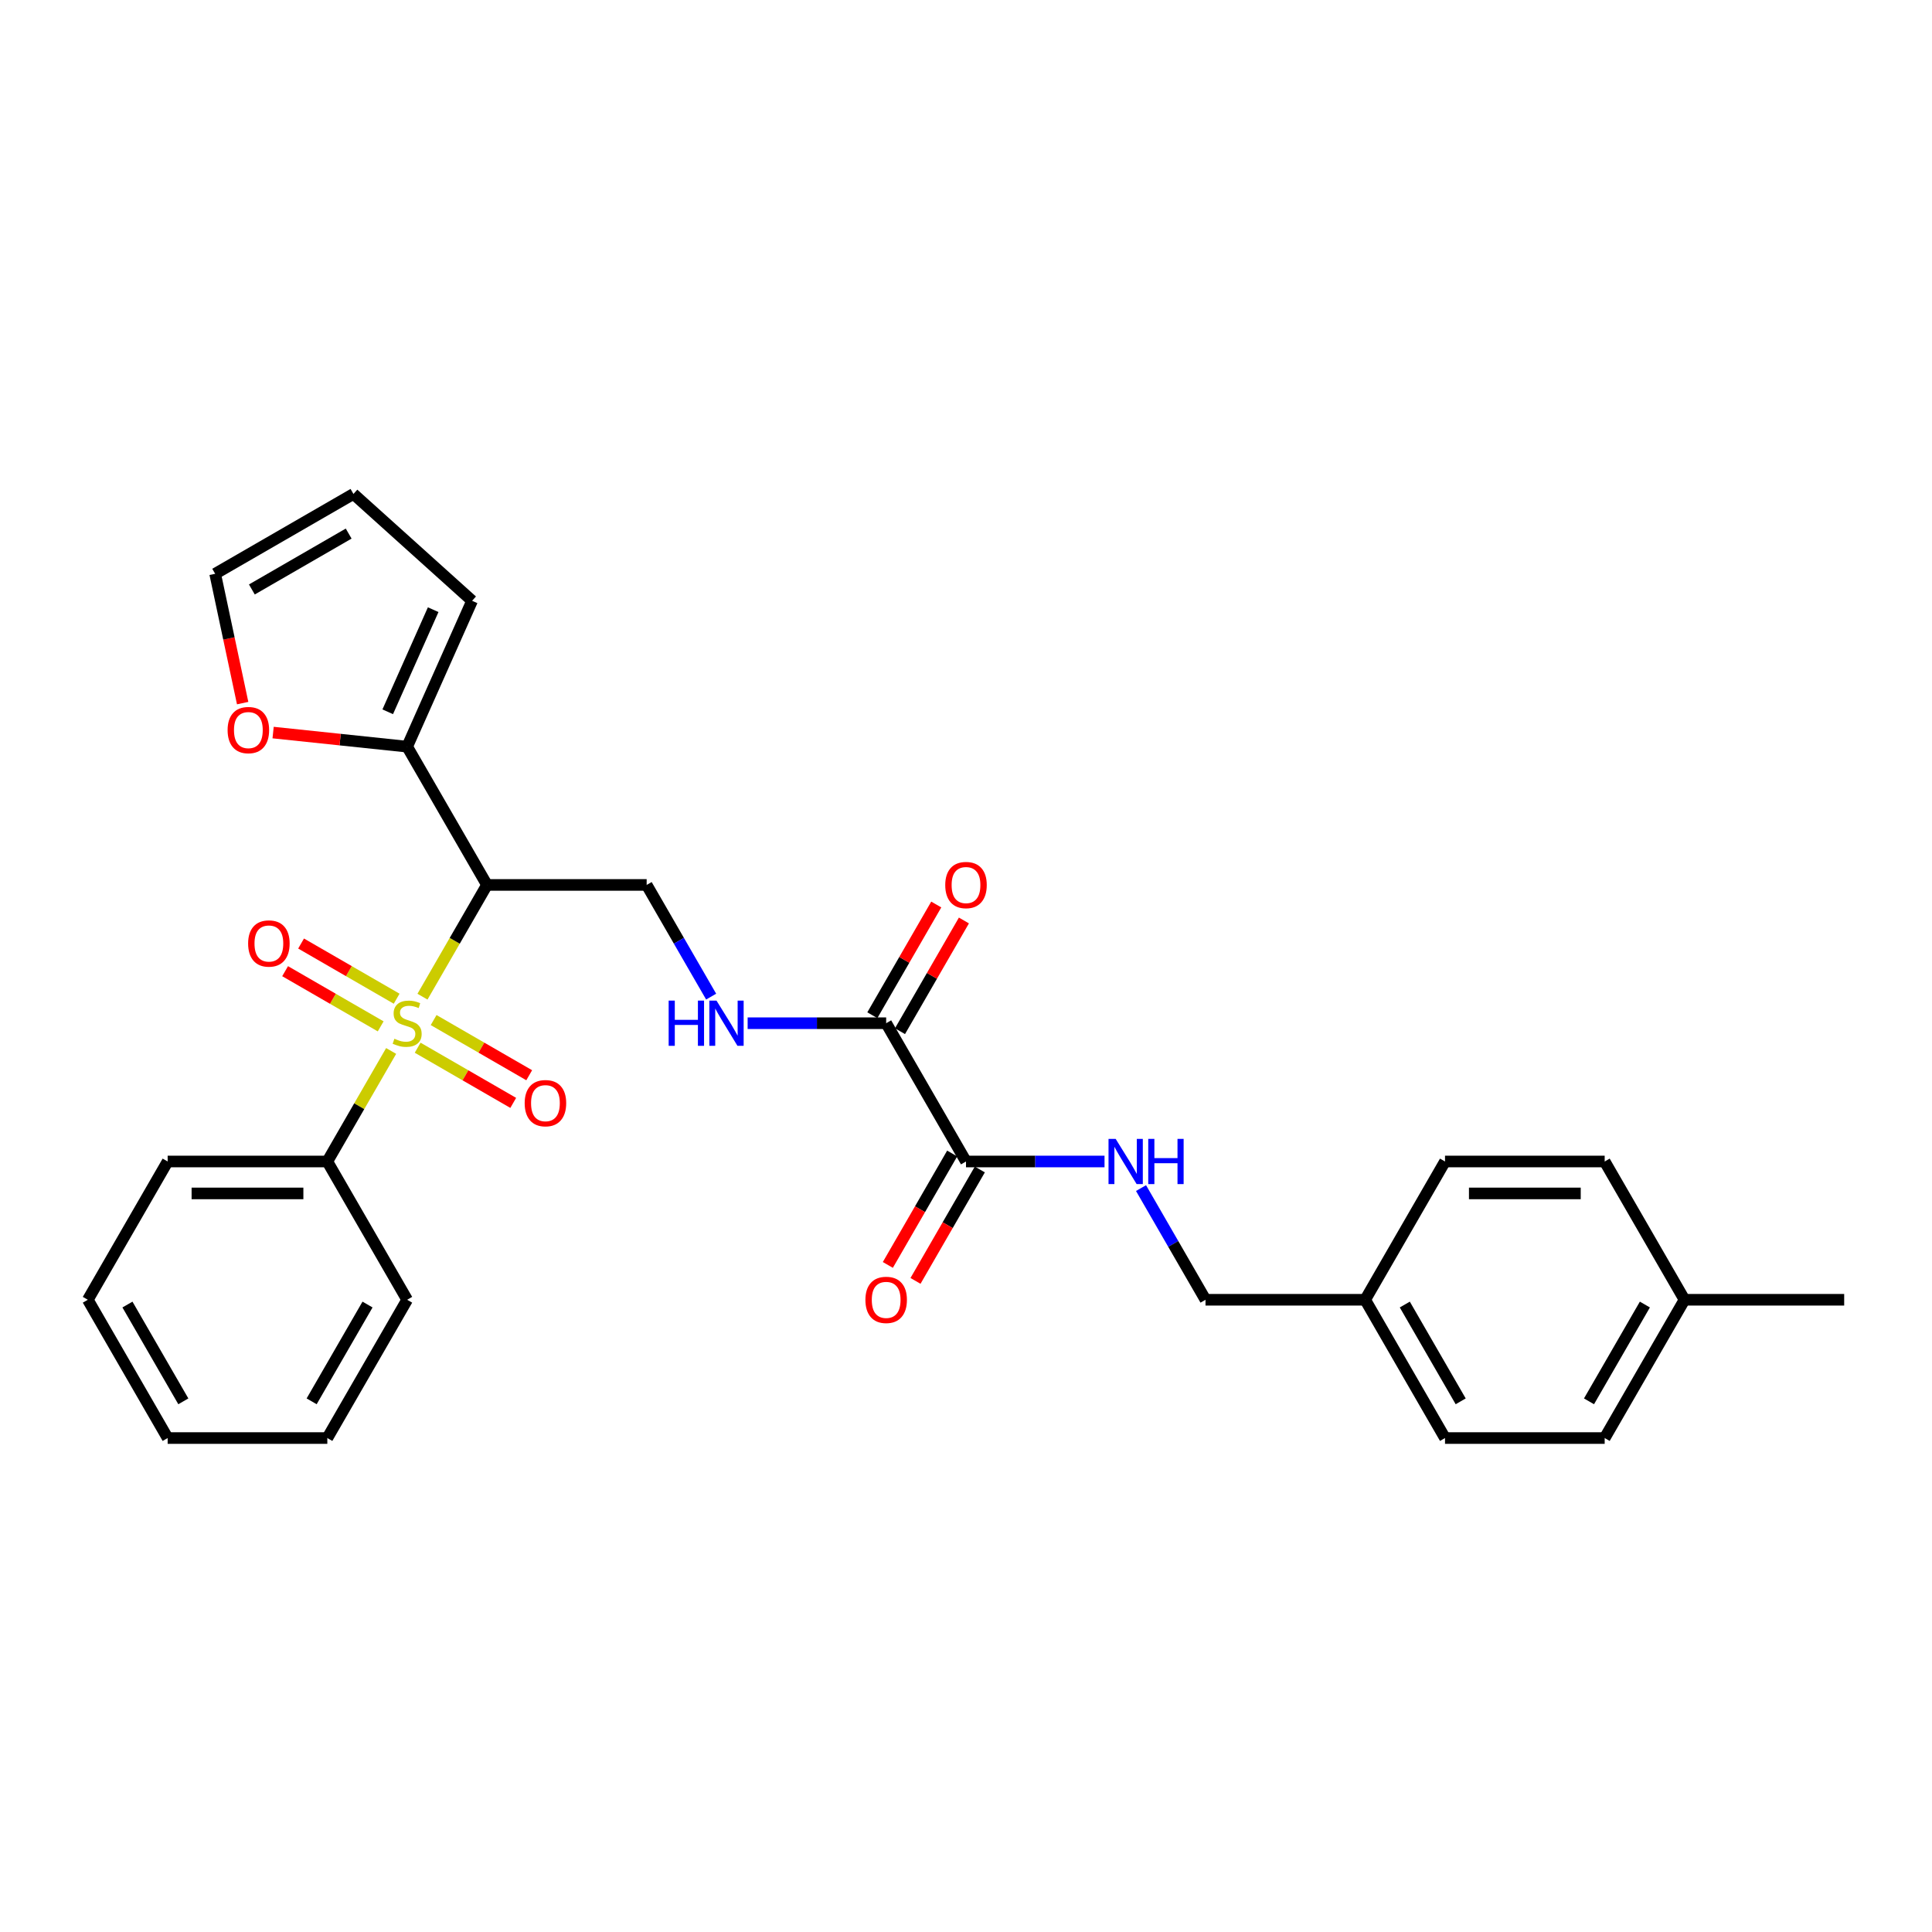 <?xml version='1.0' encoding='iso-8859-1'?>
<svg version='1.1' baseProfile='full'
              xmlns='http://www.w3.org/2000/svg'
                      xmlns:rdkit='http://www.rdkit.org/xml'
                      xmlns:xlink='http://www.w3.org/1999/xlink'
                  xml:space='preserve'
width='1000px' height='1000px' viewBox='0 0 1000 1000'>
<!-- END OF HEADER -->
<rect style='opacity:1.0;fill:#FFFFFF;stroke:none' width='1000' height='1000' x='0' y='0'> </rect>
<path class='bond-0' d='M 218.674,515.878 L 235.37,486.96' style='fill:none;fill-rule:evenodd;stroke:#CCCC00;stroke-width:6px;stroke-linecap:butt;stroke-linejoin:miter;stroke-opacity:1' />
<path class='bond-0' d='M 235.37,486.96 L 252.066,458.041' style='fill:none;fill-rule:evenodd;stroke:#000000;stroke-width:6px;stroke-linecap:butt;stroke-linejoin:miter;stroke-opacity:1' />
<path class='bond-6' d='M 205.306,516.931 L 180.572,502.651' style='fill:none;fill-rule:evenodd;stroke:#CCCC00;stroke-width:6px;stroke-linecap:butt;stroke-linejoin:miter;stroke-opacity:1' />
<path class='bond-6' d='M 180.572,502.651 L 155.837,488.37' style='fill:none;fill-rule:evenodd;stroke:#FF0000;stroke-width:6px;stroke-linecap:butt;stroke-linejoin:miter;stroke-opacity:1' />
<path class='bond-6' d='M 197.041,531.246 L 172.307,516.965' style='fill:none;fill-rule:evenodd;stroke:#CCCC00;stroke-width:6px;stroke-linecap:butt;stroke-linejoin:miter;stroke-opacity:1' />
<path class='bond-6' d='M 172.307,516.965 L 147.573,502.685' style='fill:none;fill-rule:evenodd;stroke:#FF0000;stroke-width:6px;stroke-linecap:butt;stroke-linejoin:miter;stroke-opacity:1' />
<path class='bond-7' d='M 216.182,542.296 L 240.916,556.577' style='fill:none;fill-rule:evenodd;stroke:#CCCC00;stroke-width:6px;stroke-linecap:butt;stroke-linejoin:miter;stroke-opacity:1' />
<path class='bond-7' d='M 240.916,556.577 L 265.65,570.857' style='fill:none;fill-rule:evenodd;stroke:#FF0000;stroke-width:6px;stroke-linecap:butt;stroke-linejoin:miter;stroke-opacity:1' />
<path class='bond-7' d='M 224.446,527.982 L 249.181,542.262' style='fill:none;fill-rule:evenodd;stroke:#CCCC00;stroke-width:6px;stroke-linecap:butt;stroke-linejoin:miter;stroke-opacity:1' />
<path class='bond-7' d='M 249.181,542.262 L 273.915,556.542' style='fill:none;fill-rule:evenodd;stroke:#FF0000;stroke-width:6px;stroke-linecap:butt;stroke-linejoin:miter;stroke-opacity:1' />
<path class='bond-9' d='M 202.451,543.977 L 185.936,572.582' style='fill:none;fill-rule:evenodd;stroke:#CCCC00;stroke-width:6px;stroke-linecap:butt;stroke-linejoin:miter;stroke-opacity:1' />
<path class='bond-9' d='M 185.936,572.582 L 169.421,601.186' style='fill:none;fill-rule:evenodd;stroke:#000000;stroke-width:6px;stroke-linecap:butt;stroke-linejoin:miter;stroke-opacity:1' />
<path class='bond-1' d='M 252.066,458.041 L 210.744,386.469' style='fill:none;fill-rule:evenodd;stroke:#000000;stroke-width:6px;stroke-linecap:butt;stroke-linejoin:miter;stroke-opacity:1' />
<path class='bond-4' d='M 252.066,458.041 L 334.711,458.041' style='fill:none;fill-rule:evenodd;stroke:#000000;stroke-width:6px;stroke-linecap:butt;stroke-linejoin:miter;stroke-opacity:1' />
<path class='bond-10' d='M 210.744,386.469 L 176.053,382.823' style='fill:none;fill-rule:evenodd;stroke:#000000;stroke-width:6px;stroke-linecap:butt;stroke-linejoin:miter;stroke-opacity:1' />
<path class='bond-10' d='M 176.053,382.823 L 141.362,379.177' style='fill:none;fill-rule:evenodd;stroke:#FF0000;stroke-width:6px;stroke-linecap:butt;stroke-linejoin:miter;stroke-opacity:1' />
<path class='bond-11' d='M 210.744,386.469 L 244.358,310.969' style='fill:none;fill-rule:evenodd;stroke:#000000;stroke-width:6px;stroke-linecap:butt;stroke-linejoin:miter;stroke-opacity:1' />
<path class='bond-11' d='M 200.686,368.421 L 224.216,315.571' style='fill:none;fill-rule:evenodd;stroke:#000000;stroke-width:6px;stroke-linecap:butt;stroke-linejoin:miter;stroke-opacity:1' />
<path class='bond-2' d='M 458.678,529.614 L 422.826,529.614' style='fill:none;fill-rule:evenodd;stroke:#000000;stroke-width:6px;stroke-linecap:butt;stroke-linejoin:miter;stroke-opacity:1' />
<path class='bond-2' d='M 422.826,529.614 L 386.975,529.614' style='fill:none;fill-rule:evenodd;stroke:#0000FF;stroke-width:6px;stroke-linecap:butt;stroke-linejoin:miter;stroke-opacity:1' />
<path class='bond-3' d='M 458.678,529.614 L 500,601.186' style='fill:none;fill-rule:evenodd;stroke:#000000;stroke-width:6px;stroke-linecap:butt;stroke-linejoin:miter;stroke-opacity:1' />
<path class='bond-13' d='M 465.835,533.746 L 482.378,505.092' style='fill:none;fill-rule:evenodd;stroke:#000000;stroke-width:6px;stroke-linecap:butt;stroke-linejoin:miter;stroke-opacity:1' />
<path class='bond-13' d='M 482.378,505.092 L 498.922,476.438' style='fill:none;fill-rule:evenodd;stroke:#FF0000;stroke-width:6px;stroke-linecap:butt;stroke-linejoin:miter;stroke-opacity:1' />
<path class='bond-13' d='M 451.52,525.481 L 468.064,496.827' style='fill:none;fill-rule:evenodd;stroke:#000000;stroke-width:6px;stroke-linecap:butt;stroke-linejoin:miter;stroke-opacity:1' />
<path class='bond-13' d='M 468.064,496.827 L 484.607,468.174' style='fill:none;fill-rule:evenodd;stroke:#FF0000;stroke-width:6px;stroke-linecap:butt;stroke-linejoin:miter;stroke-opacity:1' />
<path class='bond-8' d='M 500,601.186 L 535.851,601.186' style='fill:none;fill-rule:evenodd;stroke:#000000;stroke-width:6px;stroke-linecap:butt;stroke-linejoin:miter;stroke-opacity:1' />
<path class='bond-8' d='M 535.851,601.186 L 571.702,601.186' style='fill:none;fill-rule:evenodd;stroke:#0000FF;stroke-width:6px;stroke-linecap:butt;stroke-linejoin:miter;stroke-opacity:1' />
<path class='bond-12' d='M 492.843,597.054 L 476.194,625.89' style='fill:none;fill-rule:evenodd;stroke:#000000;stroke-width:6px;stroke-linecap:butt;stroke-linejoin:miter;stroke-opacity:1' />
<path class='bond-12' d='M 476.194,625.89 L 459.546,654.725' style='fill:none;fill-rule:evenodd;stroke:#FF0000;stroke-width:6px;stroke-linecap:butt;stroke-linejoin:miter;stroke-opacity:1' />
<path class='bond-12' d='M 507.157,605.318 L 490.509,634.154' style='fill:none;fill-rule:evenodd;stroke:#000000;stroke-width:6px;stroke-linecap:butt;stroke-linejoin:miter;stroke-opacity:1' />
<path class='bond-12' d='M 490.509,634.154 L 473.861,662.99' style='fill:none;fill-rule:evenodd;stroke:#FF0000;stroke-width:6px;stroke-linecap:butt;stroke-linejoin:miter;stroke-opacity:1' />
<path class='bond-5' d='M 334.711,458.041 L 351.397,486.943' style='fill:none;fill-rule:evenodd;stroke:#000000;stroke-width:6px;stroke-linecap:butt;stroke-linejoin:miter;stroke-opacity:1' />
<path class='bond-5' d='M 351.397,486.943 L 368.084,515.845' style='fill:none;fill-rule:evenodd;stroke:#0000FF;stroke-width:6px;stroke-linecap:butt;stroke-linejoin:miter;stroke-opacity:1' />
<path class='bond-16' d='M 590.594,614.955 L 607.28,643.856' style='fill:none;fill-rule:evenodd;stroke:#0000FF;stroke-width:6px;stroke-linecap:butt;stroke-linejoin:miter;stroke-opacity:1' />
<path class='bond-16' d='M 607.28,643.856 L 623.967,672.758' style='fill:none;fill-rule:evenodd;stroke:#000000;stroke-width:6px;stroke-linecap:butt;stroke-linejoin:miter;stroke-opacity:1' />
<path class='bond-23' d='M 169.421,601.186 L 86.777,601.186' style='fill:none;fill-rule:evenodd;stroke:#000000;stroke-width:6px;stroke-linecap:butt;stroke-linejoin:miter;stroke-opacity:1' />
<path class='bond-23' d='M 157.025,617.715 L 99.174,617.715' style='fill:none;fill-rule:evenodd;stroke:#000000;stroke-width:6px;stroke-linecap:butt;stroke-linejoin:miter;stroke-opacity:1' />
<path class='bond-24' d='M 169.421,601.186 L 210.744,672.758' style='fill:none;fill-rule:evenodd;stroke:#000000;stroke-width:6px;stroke-linecap:butt;stroke-linejoin:miter;stroke-opacity:1' />
<path class='bond-14' d='M 125.597,363.929 L 118.483,330.461' style='fill:none;fill-rule:evenodd;stroke:#FF0000;stroke-width:6px;stroke-linecap:butt;stroke-linejoin:miter;stroke-opacity:1' />
<path class='bond-14' d='M 118.483,330.461 L 111.369,296.992' style='fill:none;fill-rule:evenodd;stroke:#000000;stroke-width:6px;stroke-linecap:butt;stroke-linejoin:miter;stroke-opacity:1' />
<path class='bond-15' d='M 244.358,310.969 L 182.941,255.669' style='fill:none;fill-rule:evenodd;stroke:#000000;stroke-width:6px;stroke-linecap:butt;stroke-linejoin:miter;stroke-opacity:1' />
<path class='bond-30' d='M 111.369,296.992 L 182.941,255.669' style='fill:none;fill-rule:evenodd;stroke:#000000;stroke-width:6px;stroke-linecap:butt;stroke-linejoin:miter;stroke-opacity:1' />
<path class='bond-30' d='M 130.369,305.108 L 180.47,276.182' style='fill:none;fill-rule:evenodd;stroke:#000000;stroke-width:6px;stroke-linecap:butt;stroke-linejoin:miter;stroke-opacity:1' />
<path class='bond-17' d='M 623.967,672.758 L 706.612,672.758' style='fill:none;fill-rule:evenodd;stroke:#000000;stroke-width:6px;stroke-linecap:butt;stroke-linejoin:miter;stroke-opacity:1' />
<path class='bond-19' d='M 706.612,672.758 L 747.934,601.186' style='fill:none;fill-rule:evenodd;stroke:#000000;stroke-width:6px;stroke-linecap:butt;stroke-linejoin:miter;stroke-opacity:1' />
<path class='bond-20' d='M 706.612,672.758 L 747.934,744.331' style='fill:none;fill-rule:evenodd;stroke:#000000;stroke-width:6px;stroke-linecap:butt;stroke-linejoin:miter;stroke-opacity:1' />
<path class='bond-20' d='M 727.124,675.23 L 756.05,725.33' style='fill:none;fill-rule:evenodd;stroke:#000000;stroke-width:6px;stroke-linecap:butt;stroke-linejoin:miter;stroke-opacity:1' />
<path class='bond-18' d='M 871.901,672.758 L 830.579,744.331' style='fill:none;fill-rule:evenodd;stroke:#000000;stroke-width:6px;stroke-linecap:butt;stroke-linejoin:miter;stroke-opacity:1' />
<path class='bond-18' d='M 851.388,675.23 L 822.462,725.33' style='fill:none;fill-rule:evenodd;stroke:#000000;stroke-width:6px;stroke-linecap:butt;stroke-linejoin:miter;stroke-opacity:1' />
<path class='bond-25' d='M 871.901,672.758 L 954.545,672.758' style='fill:none;fill-rule:evenodd;stroke:#000000;stroke-width:6px;stroke-linecap:butt;stroke-linejoin:miter;stroke-opacity:1' />
<path class='bond-31' d='M 871.901,672.758 L 830.579,601.186' style='fill:none;fill-rule:evenodd;stroke:#000000;stroke-width:6px;stroke-linecap:butt;stroke-linejoin:miter;stroke-opacity:1' />
<path class='bond-21' d='M 747.934,601.186 L 830.579,601.186' style='fill:none;fill-rule:evenodd;stroke:#000000;stroke-width:6px;stroke-linecap:butt;stroke-linejoin:miter;stroke-opacity:1' />
<path class='bond-21' d='M 760.331,617.715 L 818.182,617.715' style='fill:none;fill-rule:evenodd;stroke:#000000;stroke-width:6px;stroke-linecap:butt;stroke-linejoin:miter;stroke-opacity:1' />
<path class='bond-22' d='M 747.934,744.331 L 830.579,744.331' style='fill:none;fill-rule:evenodd;stroke:#000000;stroke-width:6px;stroke-linecap:butt;stroke-linejoin:miter;stroke-opacity:1' />
<path class='bond-26' d='M 86.777,601.186 L 45.455,672.758' style='fill:none;fill-rule:evenodd;stroke:#000000;stroke-width:6px;stroke-linecap:butt;stroke-linejoin:miter;stroke-opacity:1' />
<path class='bond-27' d='M 210.744,672.758 L 169.421,744.331' style='fill:none;fill-rule:evenodd;stroke:#000000;stroke-width:6px;stroke-linecap:butt;stroke-linejoin:miter;stroke-opacity:1' />
<path class='bond-27' d='M 190.231,675.23 L 161.305,725.33' style='fill:none;fill-rule:evenodd;stroke:#000000;stroke-width:6px;stroke-linecap:butt;stroke-linejoin:miter;stroke-opacity:1' />
<path class='bond-29' d='M 45.455,672.758 L 86.777,744.331' style='fill:none;fill-rule:evenodd;stroke:#000000;stroke-width:6px;stroke-linecap:butt;stroke-linejoin:miter;stroke-opacity:1' />
<path class='bond-29' d='M 65.967,675.23 L 94.893,725.33' style='fill:none;fill-rule:evenodd;stroke:#000000;stroke-width:6px;stroke-linecap:butt;stroke-linejoin:miter;stroke-opacity:1' />
<path class='bond-28' d='M 169.421,744.331 L 86.777,744.331' style='fill:none;fill-rule:evenodd;stroke:#000000;stroke-width:6px;stroke-linecap:butt;stroke-linejoin:miter;stroke-opacity:1' />
<path  class='atom-0' d='M 204.132 537.647
Q 204.397 537.746, 205.488 538.209
Q 206.579 538.672, 207.769 538.969
Q 208.992 539.233, 210.182 539.233
Q 212.397 539.233, 213.686 538.176
Q 214.975 537.085, 214.975 535.2
Q 214.975 533.911, 214.314 533.118
Q 213.686 532.324, 212.694 531.895
Q 211.702 531.465, 210.05 530.969
Q 207.967 530.341, 206.711 529.746
Q 205.488 529.151, 204.595 527.895
Q 203.736 526.638, 203.736 524.523
Q 203.736 521.581, 205.719 519.762
Q 207.736 517.944, 211.702 517.944
Q 214.413 517.944, 217.488 519.233
L 216.727 521.779
Q 213.917 520.622, 211.802 520.622
Q 209.521 520.622, 208.264 521.581
Q 207.008 522.506, 207.041 524.126
Q 207.041 525.382, 207.669 526.143
Q 208.331 526.903, 209.256 527.333
Q 210.215 527.762, 211.802 528.258
Q 213.917 528.919, 215.174 529.581
Q 216.43 530.242, 217.322 531.597
Q 218.248 532.919, 218.248 535.2
Q 218.248 538.44, 216.066 540.192
Q 213.917 541.911, 210.314 541.911
Q 208.231 541.911, 206.645 541.448
Q 205.091 541.019, 203.24 540.258
L 204.132 537.647
' fill='#CCCC00'/>
<path  class='atom-6' d='M 346.099 517.911
L 349.273 517.911
L 349.273 527.862
L 361.24 527.862
L 361.24 517.911
L 364.413 517.911
L 364.413 541.316
L 361.24 541.316
L 361.24 530.506
L 349.273 530.506
L 349.273 541.316
L 346.099 541.316
L 346.099 517.911
' fill='#0000FF'/>
<path  class='atom-6' d='M 370.86 517.911
L 378.529 530.308
Q 379.289 531.531, 380.512 533.746
Q 381.736 535.961, 381.802 536.093
L 381.802 517.911
L 384.909 517.911
L 384.909 541.316
L 381.702 541.316
L 373.471 527.762
Q 372.512 526.176, 371.488 524.357
Q 370.496 522.539, 370.198 521.977
L 370.198 541.316
L 367.157 541.316
L 367.157 517.911
L 370.86 517.911
' fill='#0000FF'/>
<path  class='atom-7' d='M 128.428 488.357
Q 128.428 482.738, 131.205 479.597
Q 133.981 476.457, 139.171 476.457
Q 144.362 476.457, 147.138 479.597
Q 149.915 482.738, 149.915 488.357
Q 149.915 494.043, 147.105 497.283
Q 144.295 500.49, 139.171 500.49
Q 134.014 500.49, 131.205 497.283
Q 128.428 494.076, 128.428 488.357
M 139.171 497.845
Q 142.742 497.845, 144.659 495.465
Q 146.609 493.052, 146.609 488.357
Q 146.609 483.762, 144.659 481.448
Q 142.742 479.101, 139.171 479.101
Q 135.601 479.101, 133.651 481.415
Q 131.733 483.729, 131.733 488.357
Q 131.733 493.085, 133.651 495.465
Q 135.601 497.845, 139.171 497.845
' fill='#FF0000'/>
<path  class='atom-8' d='M 271.572 571.002
Q 271.572 565.382, 274.349 562.242
Q 277.126 559.101, 282.316 559.101
Q 287.506 559.101, 290.283 562.242
Q 293.06 565.382, 293.06 571.002
Q 293.06 576.688, 290.25 579.928
Q 287.44 583.134, 282.316 583.134
Q 277.159 583.134, 274.349 579.928
Q 271.572 576.721, 271.572 571.002
M 282.316 580.49
Q 285.886 580.49, 287.804 578.11
Q 289.754 575.696, 289.754 571.002
Q 289.754 566.407, 287.804 564.093
Q 285.886 561.746, 282.316 561.746
Q 278.746 561.746, 276.795 564.06
Q 274.878 566.374, 274.878 571.002
Q 274.878 575.729, 276.795 578.11
Q 278.746 580.49, 282.316 580.49
' fill='#FF0000'/>
<path  class='atom-9' d='M 577.471 589.484
L 585.14 601.88
Q 585.901 603.103, 587.124 605.318
Q 588.347 607.533, 588.413 607.665
L 588.413 589.484
L 591.521 589.484
L 591.521 612.888
L 588.314 612.888
L 580.083 599.335
Q 579.124 597.748, 578.099 595.93
Q 577.107 594.112, 576.81 593.55
L 576.81 612.888
L 573.769 612.888
L 573.769 589.484
L 577.471 589.484
' fill='#0000FF'/>
<path  class='atom-9' d='M 594.331 589.484
L 597.504 589.484
L 597.504 599.434
L 609.471 599.434
L 609.471 589.484
L 612.645 589.484
L 612.645 612.888
L 609.471 612.888
L 609.471 602.079
L 597.504 602.079
L 597.504 612.888
L 594.331 612.888
L 594.331 589.484
' fill='#0000FF'/>
<path  class='atom-11' d='M 117.808 377.896
Q 117.808 372.277, 120.585 369.136
Q 123.362 365.996, 128.552 365.996
Q 133.742 365.996, 136.519 369.136
Q 139.296 372.277, 139.296 377.896
Q 139.296 383.582, 136.486 386.822
Q 133.676 390.029, 128.552 390.029
Q 123.395 390.029, 120.585 386.822
Q 117.808 383.615, 117.808 377.896
M 128.552 387.384
Q 132.122 387.384, 134.04 385.004
Q 135.99 382.591, 135.99 377.896
Q 135.99 373.301, 134.04 370.987
Q 132.122 368.64, 128.552 368.64
Q 124.982 368.64, 123.031 370.954
Q 121.114 373.268, 121.114 377.896
Q 121.114 382.624, 123.031 385.004
Q 124.982 387.384, 128.552 387.384
' fill='#FF0000'/>
<path  class='atom-13' d='M 447.934 672.824
Q 447.934 667.205, 450.711 664.064
Q 453.488 660.924, 458.678 660.924
Q 463.868 660.924, 466.645 664.064
Q 469.421 667.205, 469.421 672.824
Q 469.421 678.51, 466.612 681.75
Q 463.802 684.957, 458.678 684.957
Q 453.521 684.957, 450.711 681.75
Q 447.934 678.543, 447.934 672.824
M 458.678 682.312
Q 462.248 682.312, 464.165 679.932
Q 466.116 677.519, 466.116 672.824
Q 466.116 668.229, 464.165 665.915
Q 462.248 663.568, 458.678 663.568
Q 455.107 663.568, 453.157 665.882
Q 451.24 668.196, 451.24 672.824
Q 451.24 677.552, 453.157 679.932
Q 455.107 682.312, 458.678 682.312
' fill='#FF0000'/>
<path  class='atom-14' d='M 489.256 458.107
Q 489.256 452.488, 492.033 449.347
Q 494.81 446.207, 500 446.207
Q 505.19 446.207, 507.967 449.347
Q 510.744 452.488, 510.744 458.107
Q 510.744 463.793, 507.934 467.033
Q 505.124 470.24, 500 470.24
Q 494.843 470.24, 492.033 467.033
Q 489.256 463.826, 489.256 458.107
M 500 467.595
Q 503.57 467.595, 505.488 465.215
Q 507.438 462.802, 507.438 458.107
Q 507.438 453.512, 505.488 451.198
Q 503.57 448.851, 500 448.851
Q 496.43 448.851, 494.479 451.165
Q 492.562 453.479, 492.562 458.107
Q 492.562 462.835, 494.479 465.215
Q 496.43 467.595, 500 467.595
' fill='#FF0000'/>
</svg>
